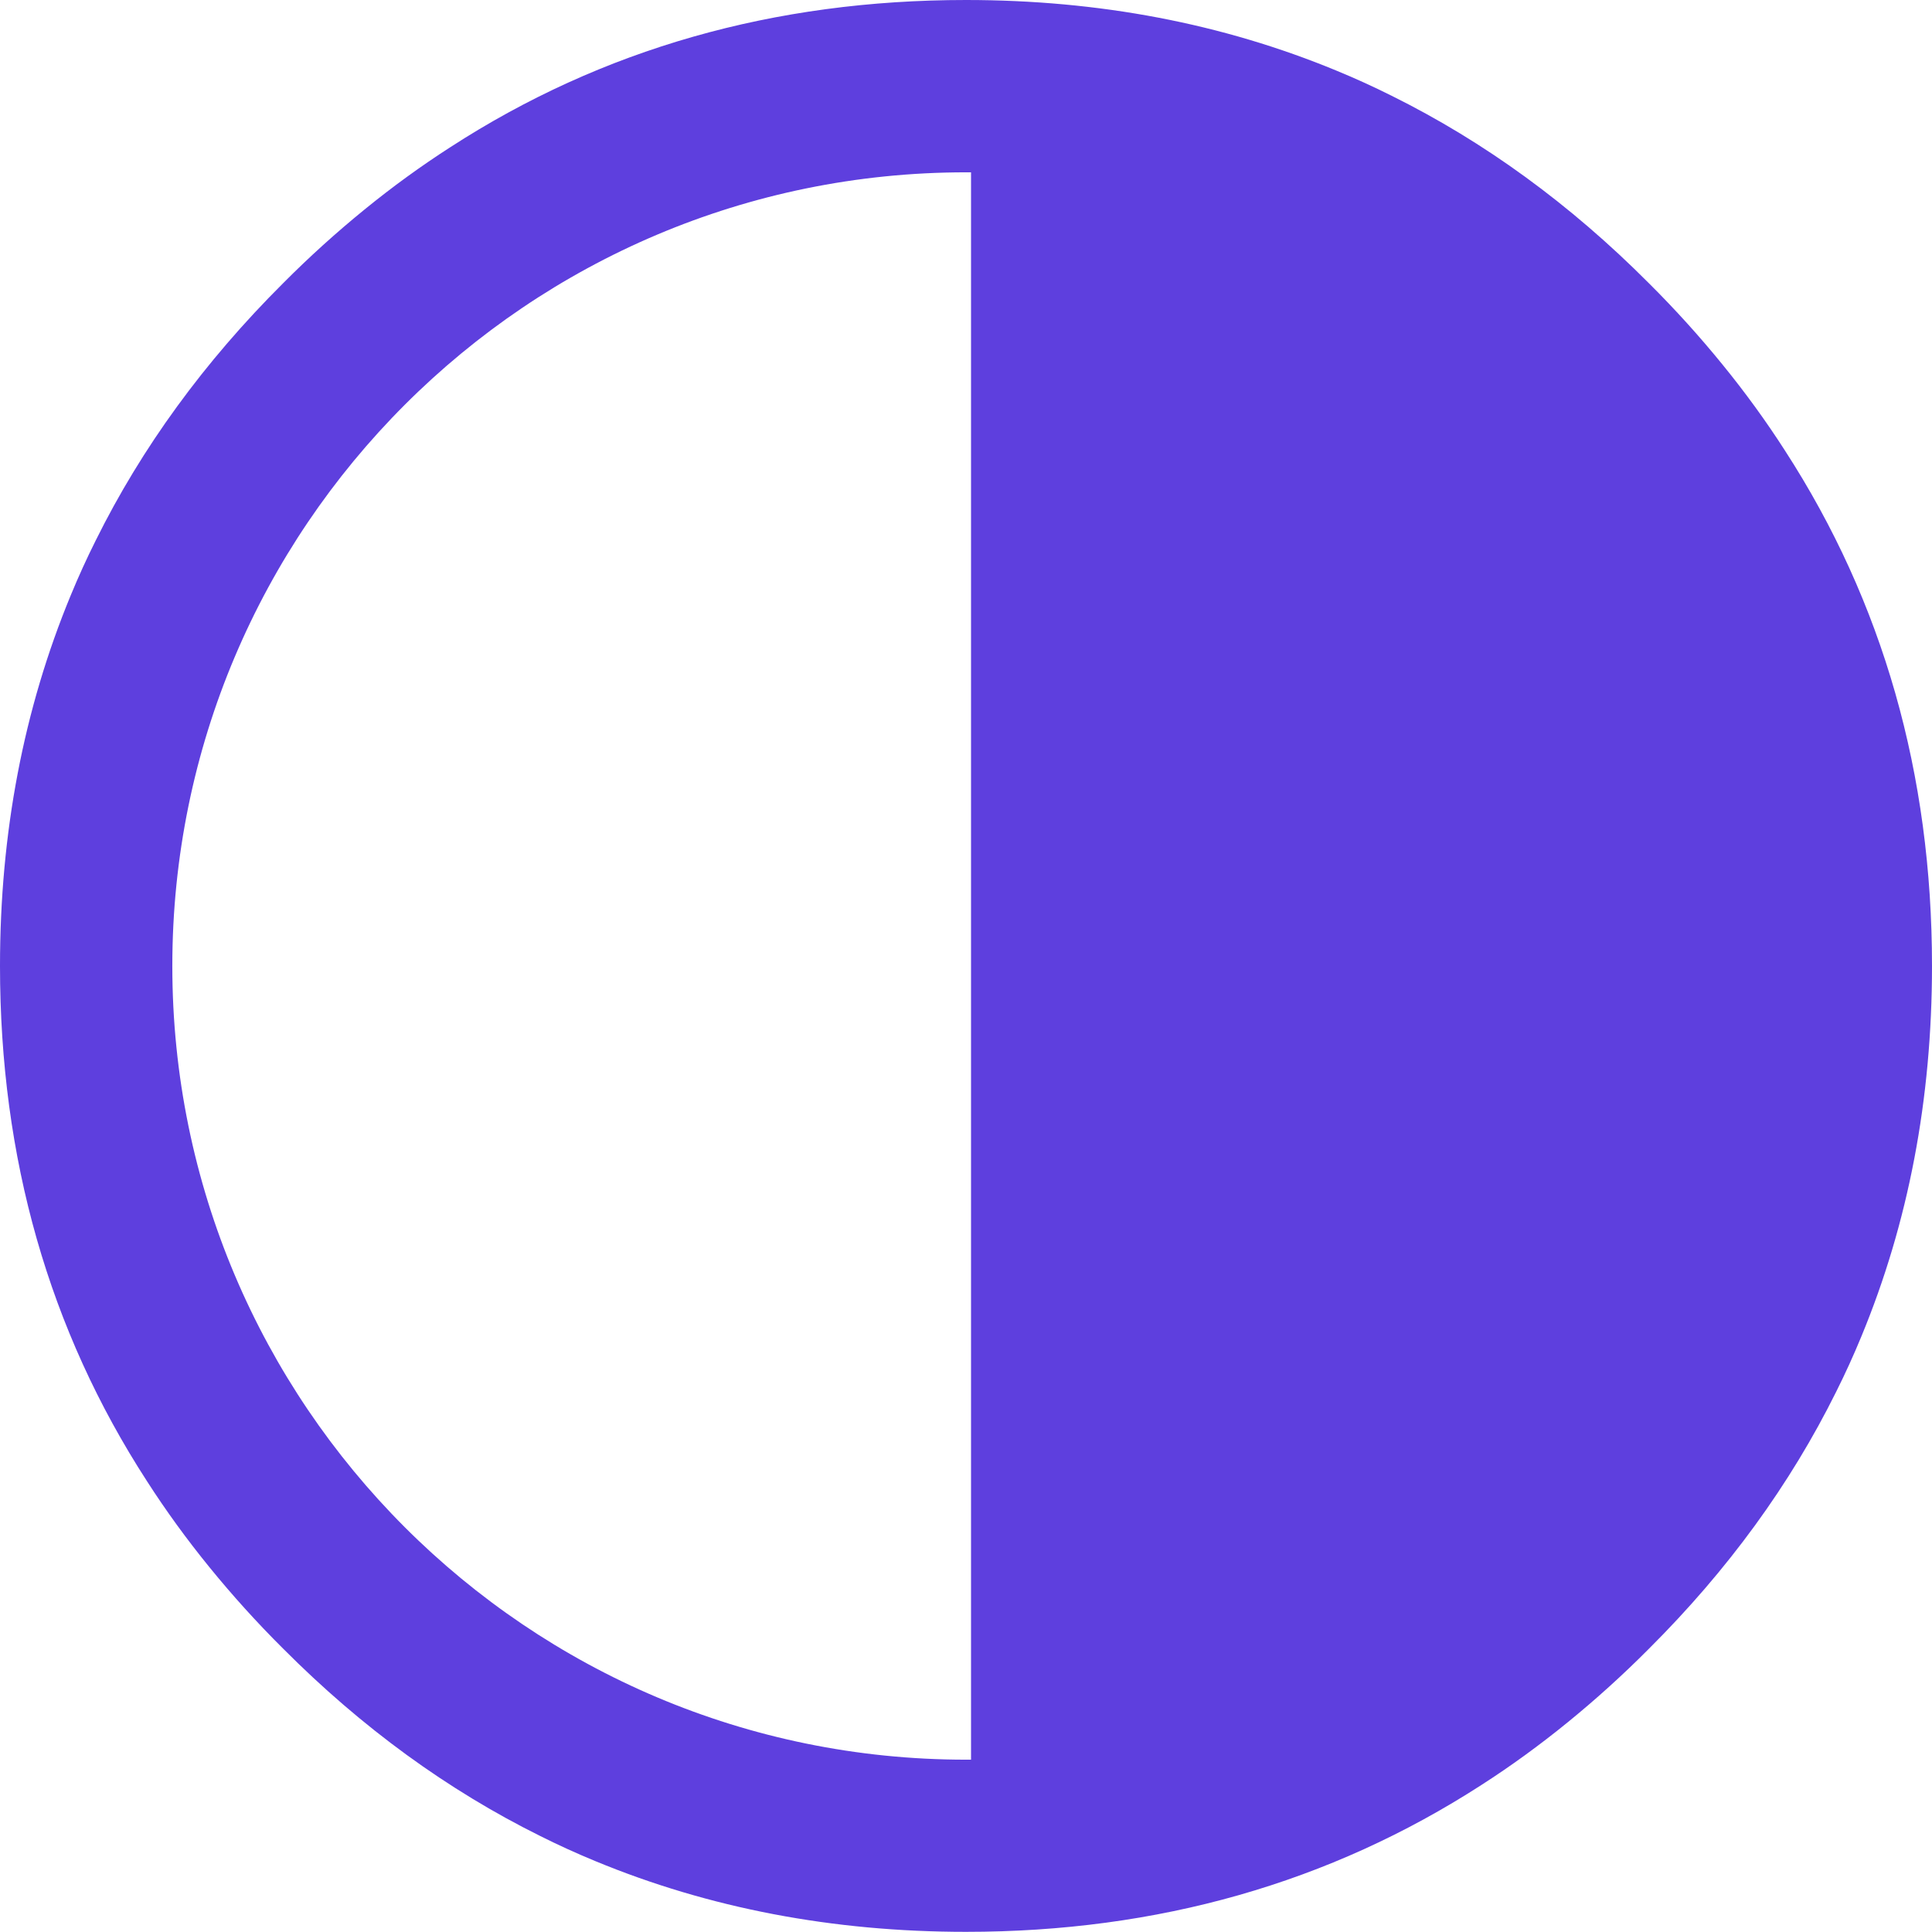 <?xml version="1.0" encoding="UTF-8"?>
<svg xmlns="http://www.w3.org/2000/svg" xmlns:xlink="http://www.w3.org/1999/xlink" version="1.1" id="Layer_1" width="40px" height="40px" fill="#5e3fde" x="0px" y="0px" viewBox="0 0 122.88 122.88" style="enable-background:new 0 0 122.88 122.88" xml:space="preserve">
  <style type="text/css">.st0{fill-rule:evenodd;clip-rule:evenodd;}</style>
  <g>
    <path class="st0" d="M122.88,61.44L122.88,61.44L122.88,61.44c0,8.47-1.5,16.34-4.5,23.58c-0.49,1.19-1.02,2.35-1.59,3.49 c-2.92,5.89-6.89,11.35-11.92,16.36l0,0l0,0l0,0l0,0l0,0c-1.67,1.68-3.4,3.24-5.17,4.68c-1.78,1.45-3.61,2.78-5.48,3.98 c-9.65,6.23-20.58,9.34-32.78,9.34h0v0c-8.47,0-16.33-1.5-23.58-4.5c-1.19-0.49-2.35-1.02-3.49-1.59 c-5.89-2.92-11.35-6.89-16.36-11.92l0,0l0,0l0,0l0,0l0,0c-1.68-1.67-3.24-3.4-4.68-5.17c-1.45-1.78-2.78-3.61-3.98-5.48 C3.11,84.58,0,73.64,0,61.44v0h0c0-8.47,1.5-16.33,4.5-23.58c0.49-1.19,1.02-2.35,1.59-3.49c2.92-5.89,6.89-11.35,11.92-16.36l0,0 l0,0l0,0l0,0l0,0c1.67-1.68,3.4-3.24,5.17-4.68c1.78-1.45,3.61-2.78,5.48-3.98C38.3,3.11,49.24,0,61.44,0h0v0 c8.47,0,16.33,1.5,23.58,4.5c1.19,0.49,2.35,1.02,3.49,1.59c5.89,2.92,11.35,6.89,16.36,11.92l0,0l0,0l0,0l0,0l0,0 c1.68,1.67,3.24,3.4,4.68,5.17c1.45,1.78,2.78,3.61,3.98,5.48C119.77,38.3,122.88,49.24,122.88,61.44L122.88,61.44z M61.44,10.96 c0.11,0,0.22,0,0.32,0v100.96c-0.11,0-0.22,0-0.32,0c-27.88,0-50.48-22.6-50.48-50.48C10.96,33.56,33.56,10.96,61.44,10.96 L61.44,10.96z"></path>
  </g>
</svg>
